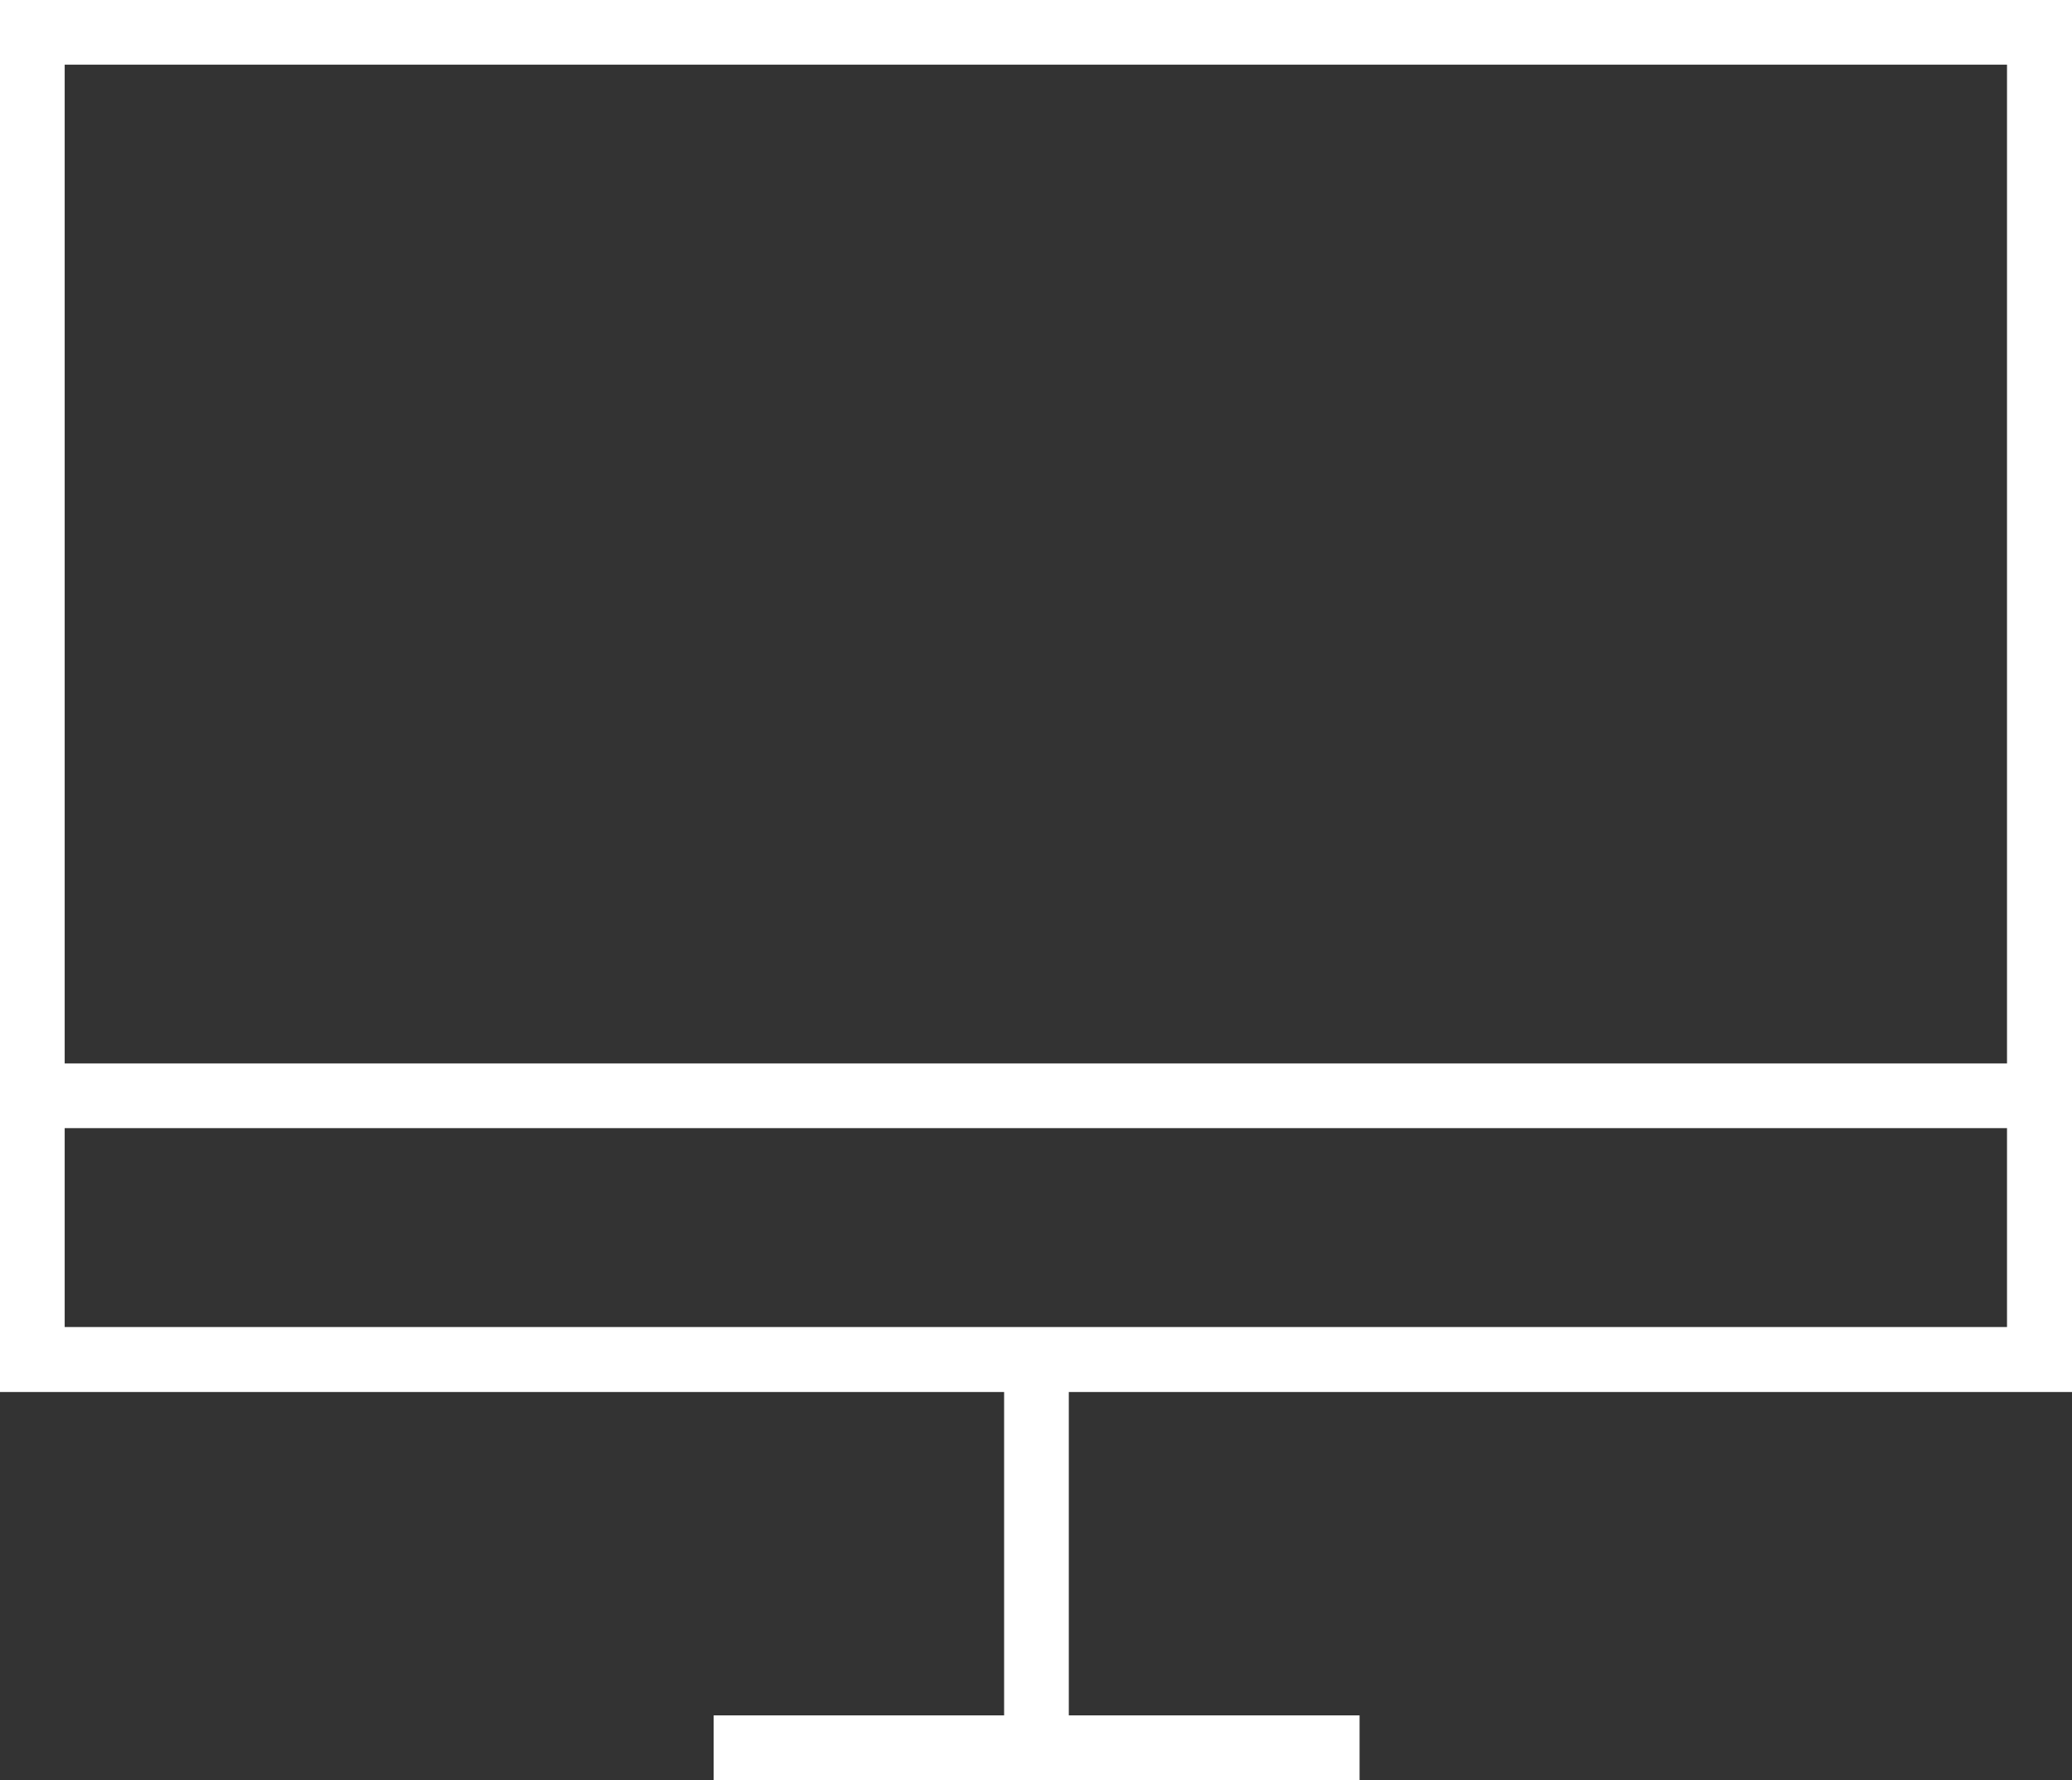 <?xml version="1.0" encoding="utf-8"?>
<!-- Generator: Adobe Illustrator 24.1.1, SVG Export Plug-In . SVG Version: 6.00 Build 0)  -->
<svg version="1.1" id="Layer_1" xmlns="http://www.w3.org/2000/svg" xmlns:xlink="http://www.w3.org/1999/xlink" x="0px" y="0px"
	 viewBox="0 0 67.91 58.35" style="enable-background:new 0 0 67.91 58.35;" xml:space="preserve">
<rect x="0" y="0" width="67.91" height="58.35" fill="#333333" stroke="none"/>
<style type="text/css">
	.st0{fill:#FFFFFF;}
</style>
<path class="st0" d="M2.12,36.98h63.66v6.52H2.12V36.98z M65.79,34.86H2.12V2.12h63.66V34.86z M67.91,45.63V0H0v45.63h32.91v10.6
	h-9.52v2.12h21.17v-2.12h-9.53v-10.6H67.91z"/>
</svg>
